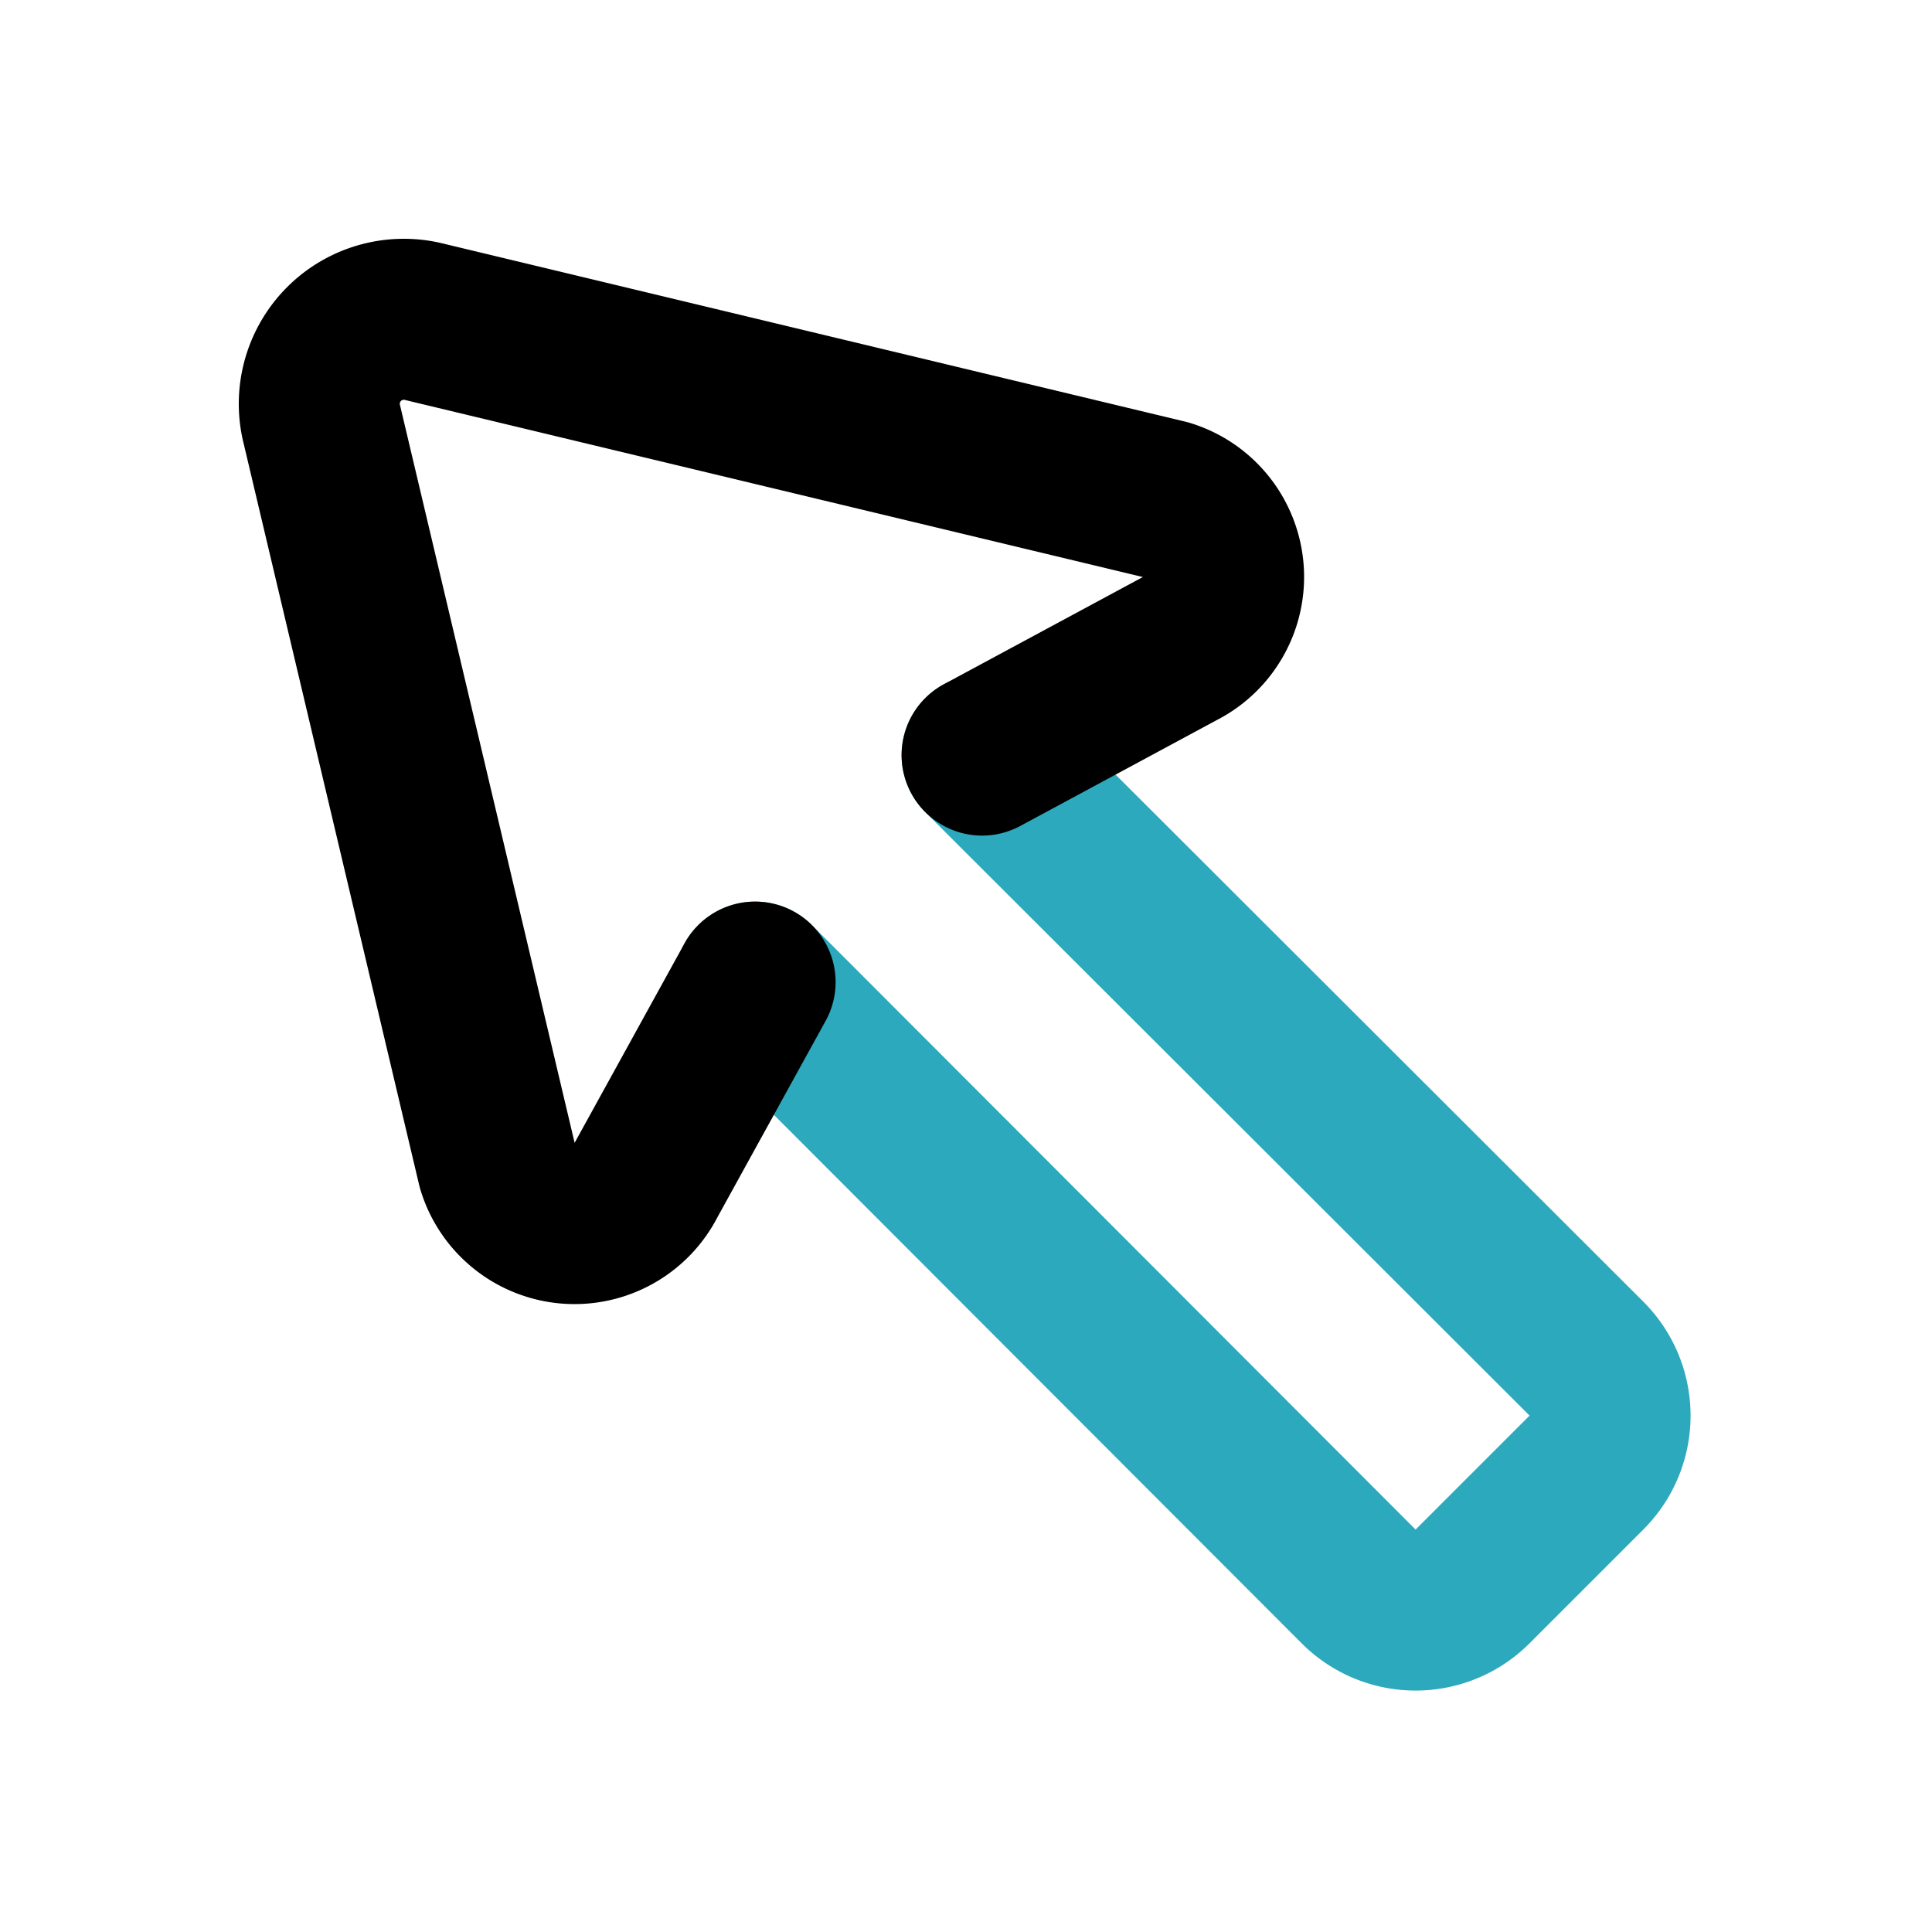 <?xml version="1.0" encoding="utf-8"?><!-- Uploaded to: SVG Repo, www.svgrepo.com, Generator: SVG Repo Mixer Tools -->
<svg fill="#000000" width="800px" height="800px" viewBox="0 0 24 24" id="cursor-up-left-2" data-name="Line Color" xmlns="http://www.w3.org/2000/svg" class="icon line-color"><path id="secondary" d="M9.38,12.2l7.5,7.51a1,1,0,0,0,1.41,0l1.42-1.42a1,1,0,0,0,0-1.41L12.2,9.38" style="fill: none; stroke: rgb(44, 169, 188); stroke-linecap: round; stroke-linejoin: round; stroke-width: 2;"></path><path id="primary" d="M12.2,9.38l2.45-1.32a1,1,0,0,0-.16-1.85L5.28,4A1.05,1.05,0,0,0,4,5.28l2.18,9.21a1,1,0,0,0,1.85.16L9.38,12.2" style="fill: none; stroke: rgb(0, 0, 0); stroke-linecap: round; stroke-linejoin: round; stroke-width: 2;"></path></svg>